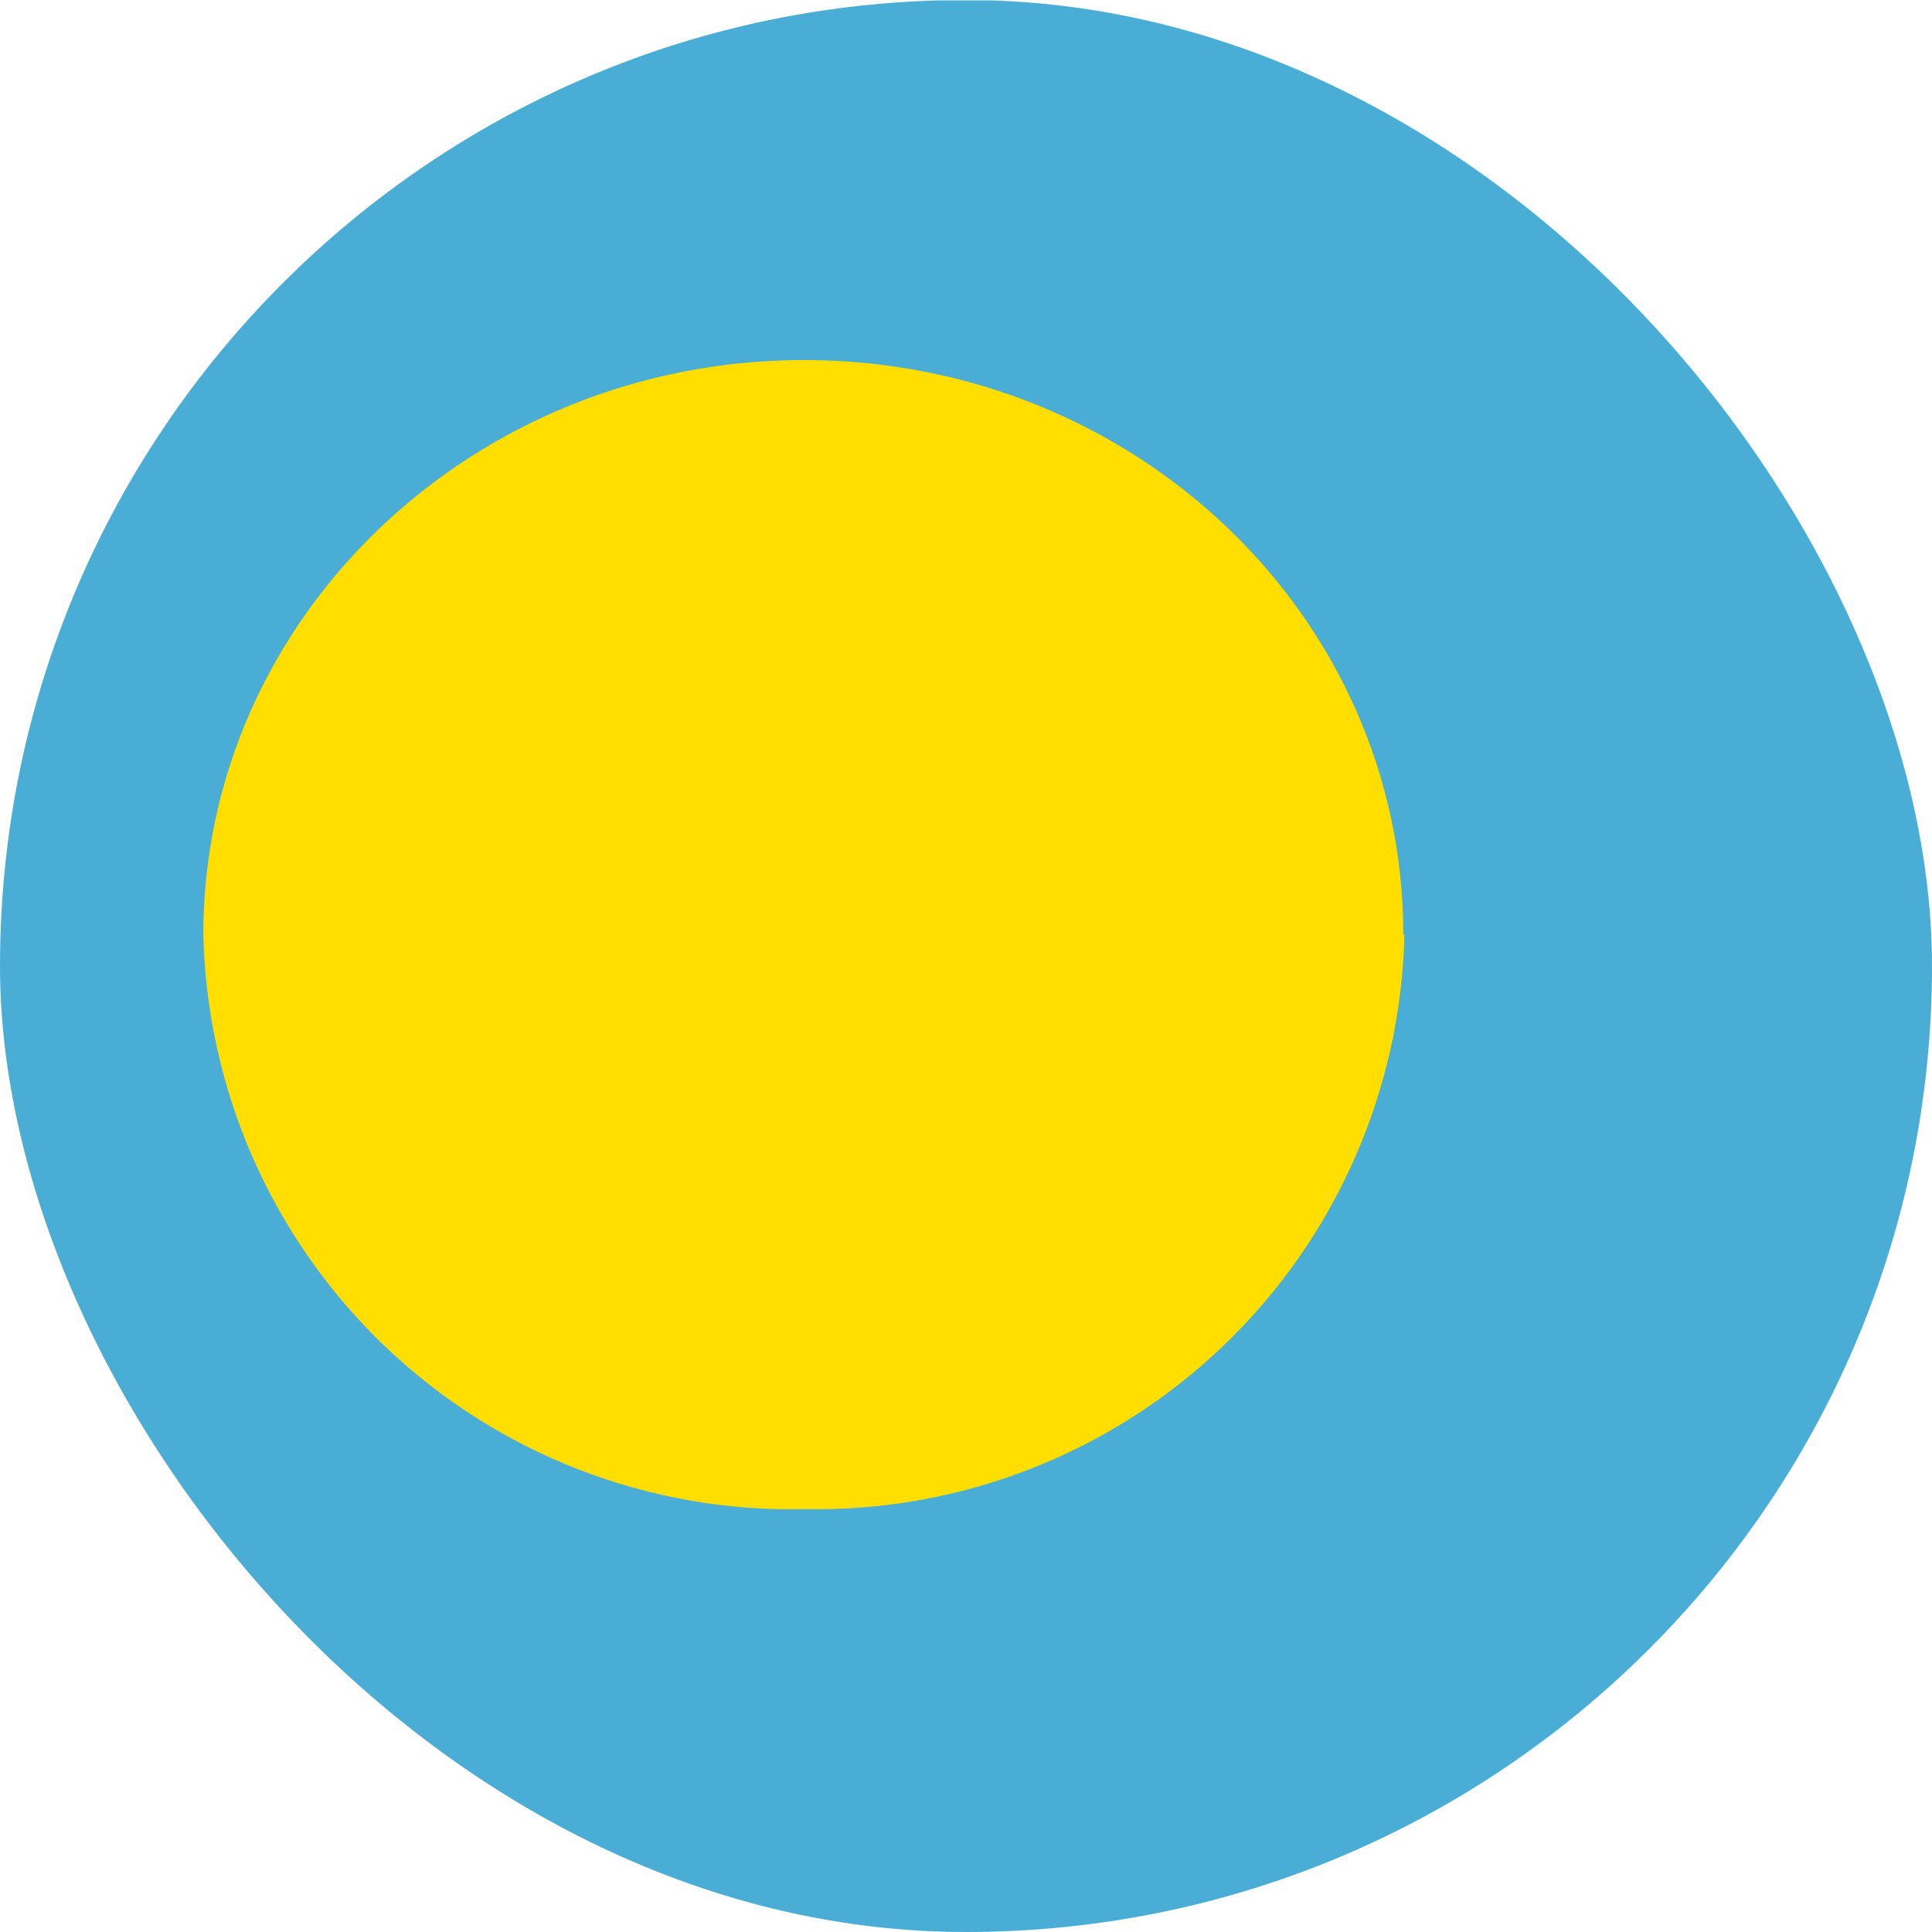 <?xml version="1.0" encoding="UTF-8"?>
<svg xmlns="http://www.w3.org/2000/svg" width="45" height="45" viewBox="0 0 45 45" fill="none">
  <g clip-path="url(#clip0_119_25271)">
    <path fill-rule="evenodd" clip-rule="evenodd" d="M-16.26 0.009H63.087V45.003H-16.26V0.009Z" fill="#4AADD6"></path>
    <path fill-rule="evenodd" clip-rule="evenodd" d="M32.712 21.768C32.629 25.392 31.113 28.836 28.496 31.344C25.879 33.852 22.375 35.221 18.75 35.151C16.951 35.193 15.162 34.88 13.483 34.23C11.805 33.58 10.272 32.606 8.97 31.363C7.669 30.12 6.625 28.633 5.898 26.987C5.172 25.341 4.777 23.567 4.736 21.768C4.736 14.392 11.005 8.386 18.724 8.386C26.443 8.386 32.686 14.366 32.686 21.768H32.712Z" fill="#FFDE00"></path>
  </g>
  <defs>
    <clipPath id="clip0_119_25271">
      <rect width="45" height="45" rx="22.5" fill="white"></rect>
    </clipPath>
  </defs>
</svg>
